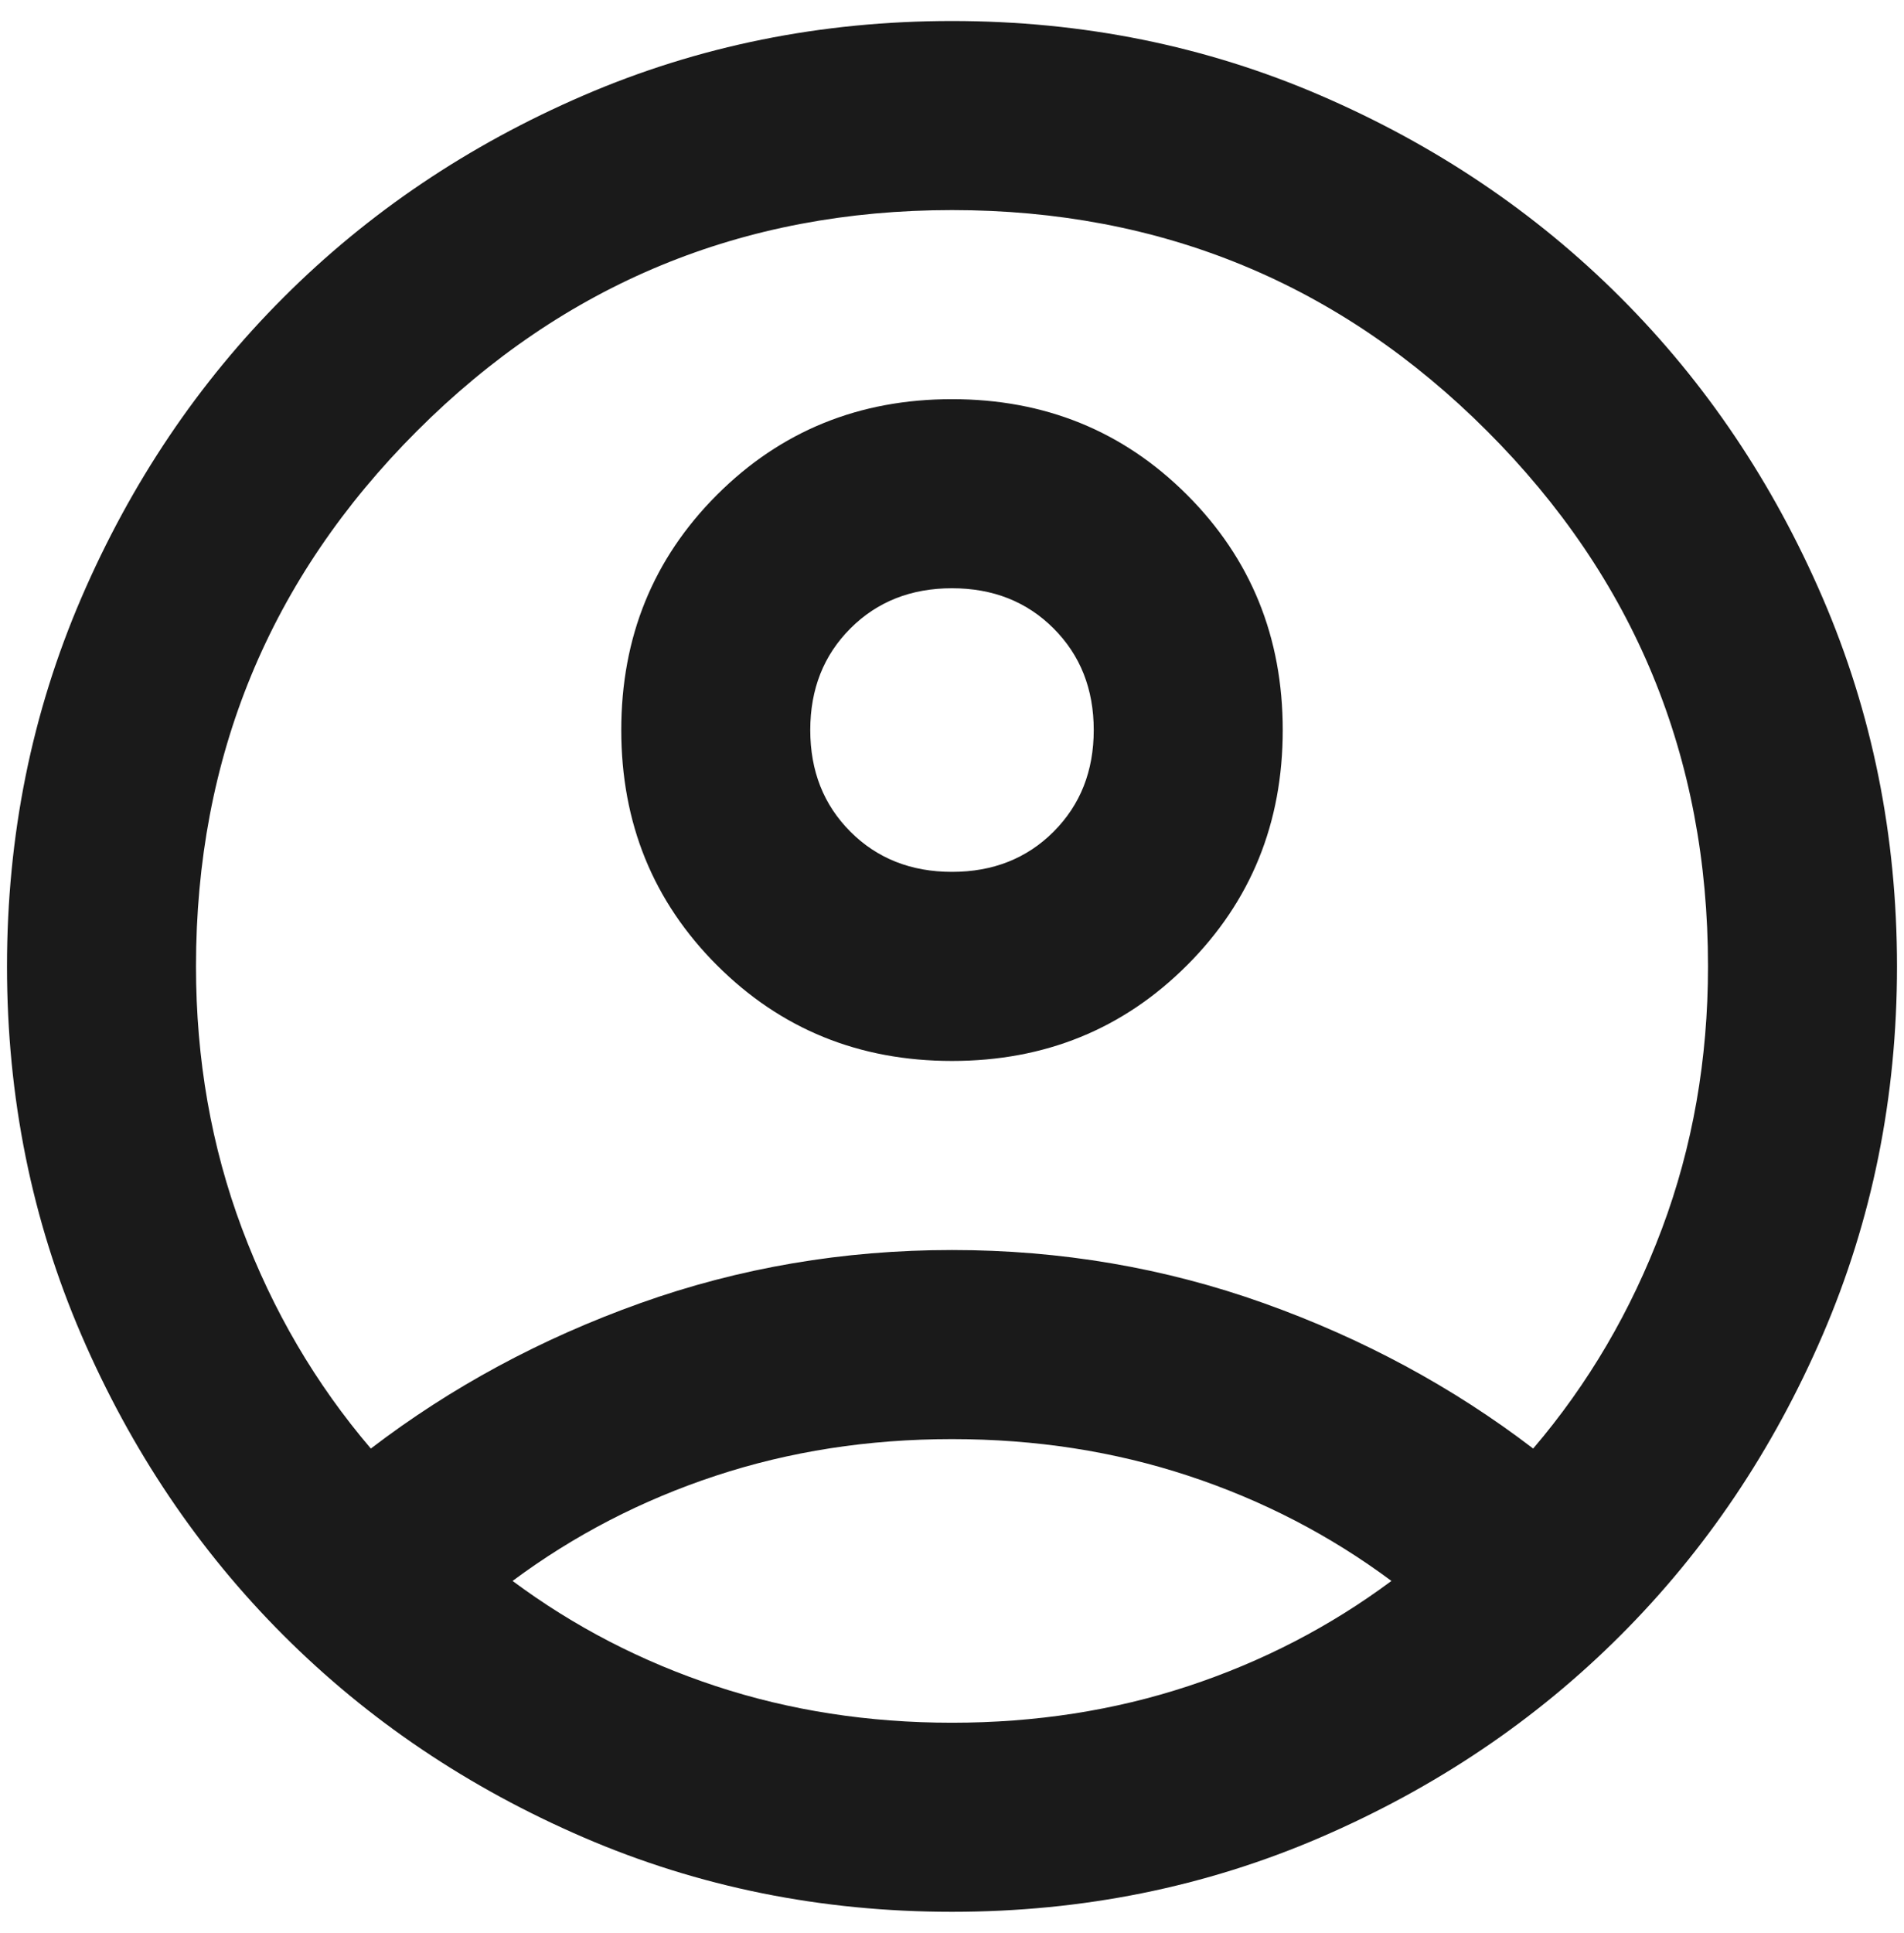 <?xml version="1.0" encoding="UTF-8"?> <svg xmlns="http://www.w3.org/2000/svg" width="68" height="69" viewBox="0 0 68 69" fill="none"><path d="M13.244 51.712C16.113 49.519 19.319 47.789 22.863 46.523C26.406 45.258 30.119 44.625 34 44.625C37.881 44.625 41.594 45.258 45.138 46.523C48.681 47.789 51.888 49.519 54.756 51.712C56.725 49.406 58.258 46.791 59.355 43.866C60.452 40.941 61 37.819 61 34.5C61 27.019 58.37 20.648 53.111 15.389C47.852 10.13 41.481 7.5 34 7.5C26.519 7.5 20.148 10.13 14.889 15.389C9.63 20.648 7 27.019 7 34.5C7 37.819 7.548 40.941 8.645 43.866C9.742 46.791 11.275 49.406 13.244 51.712ZM34 37.875C30.681 37.875 27.883 36.736 25.605 34.458C23.327 32.18 22.188 29.381 22.188 26.062C22.188 22.744 23.327 19.945 25.605 17.667C27.883 15.389 30.681 14.25 34 14.25C37.319 14.25 40.117 15.389 42.395 17.667C44.673 19.945 45.812 22.744 45.812 26.062C45.812 29.381 44.673 32.18 42.395 34.458C40.117 36.736 37.319 37.875 34 37.875ZM34 68.25C29.331 68.25 24.944 67.364 20.837 65.592C16.731 63.82 13.159 61.416 10.122 58.378C7.084 55.341 4.68 51.769 2.908 47.663C1.136 43.556 0.25 39.169 0.25 34.5C0.25 29.831 1.136 25.444 2.908 21.337C4.68 17.231 7.084 13.659 10.122 10.622C13.159 7.584 16.731 5.18 20.837 3.408C24.944 1.636 29.331 0.75 34 0.75C38.669 0.75 43.056 1.636 47.163 3.408C51.269 5.18 54.841 7.584 57.878 10.622C60.916 13.659 63.32 17.231 65.092 21.337C66.864 25.444 67.75 29.831 67.75 34.5C67.75 39.169 66.864 43.556 65.092 47.663C63.32 51.769 60.916 55.341 57.878 58.378C54.841 61.416 51.269 63.82 47.163 65.592C43.056 67.364 38.669 68.25 34 68.25ZM34 61.5C36.981 61.5 39.794 61.064 42.438 60.192C45.081 59.32 47.5 58.069 49.694 56.438C47.5 54.806 45.081 53.555 42.438 52.683C39.794 51.811 36.981 51.375 34 51.375C31.019 51.375 28.206 51.811 25.562 52.683C22.919 53.555 20.5 54.806 18.306 56.438C20.5 58.069 22.919 59.32 25.562 60.192C28.206 61.064 31.019 61.5 34 61.5ZM34 31.125C35.462 31.125 36.672 30.647 37.628 29.691C38.584 28.734 39.062 27.525 39.062 26.062C39.062 24.6 38.584 23.391 37.628 22.434C36.672 21.478 35.462 21 34 21C32.538 21 31.328 21.478 30.372 22.434C29.416 23.391 28.938 24.6 28.938 26.062C28.938 27.525 29.416 28.734 30.372 29.691C31.328 30.647 32.538 31.125 34 31.125Z" fill="#1A1A1A"></path></svg> 